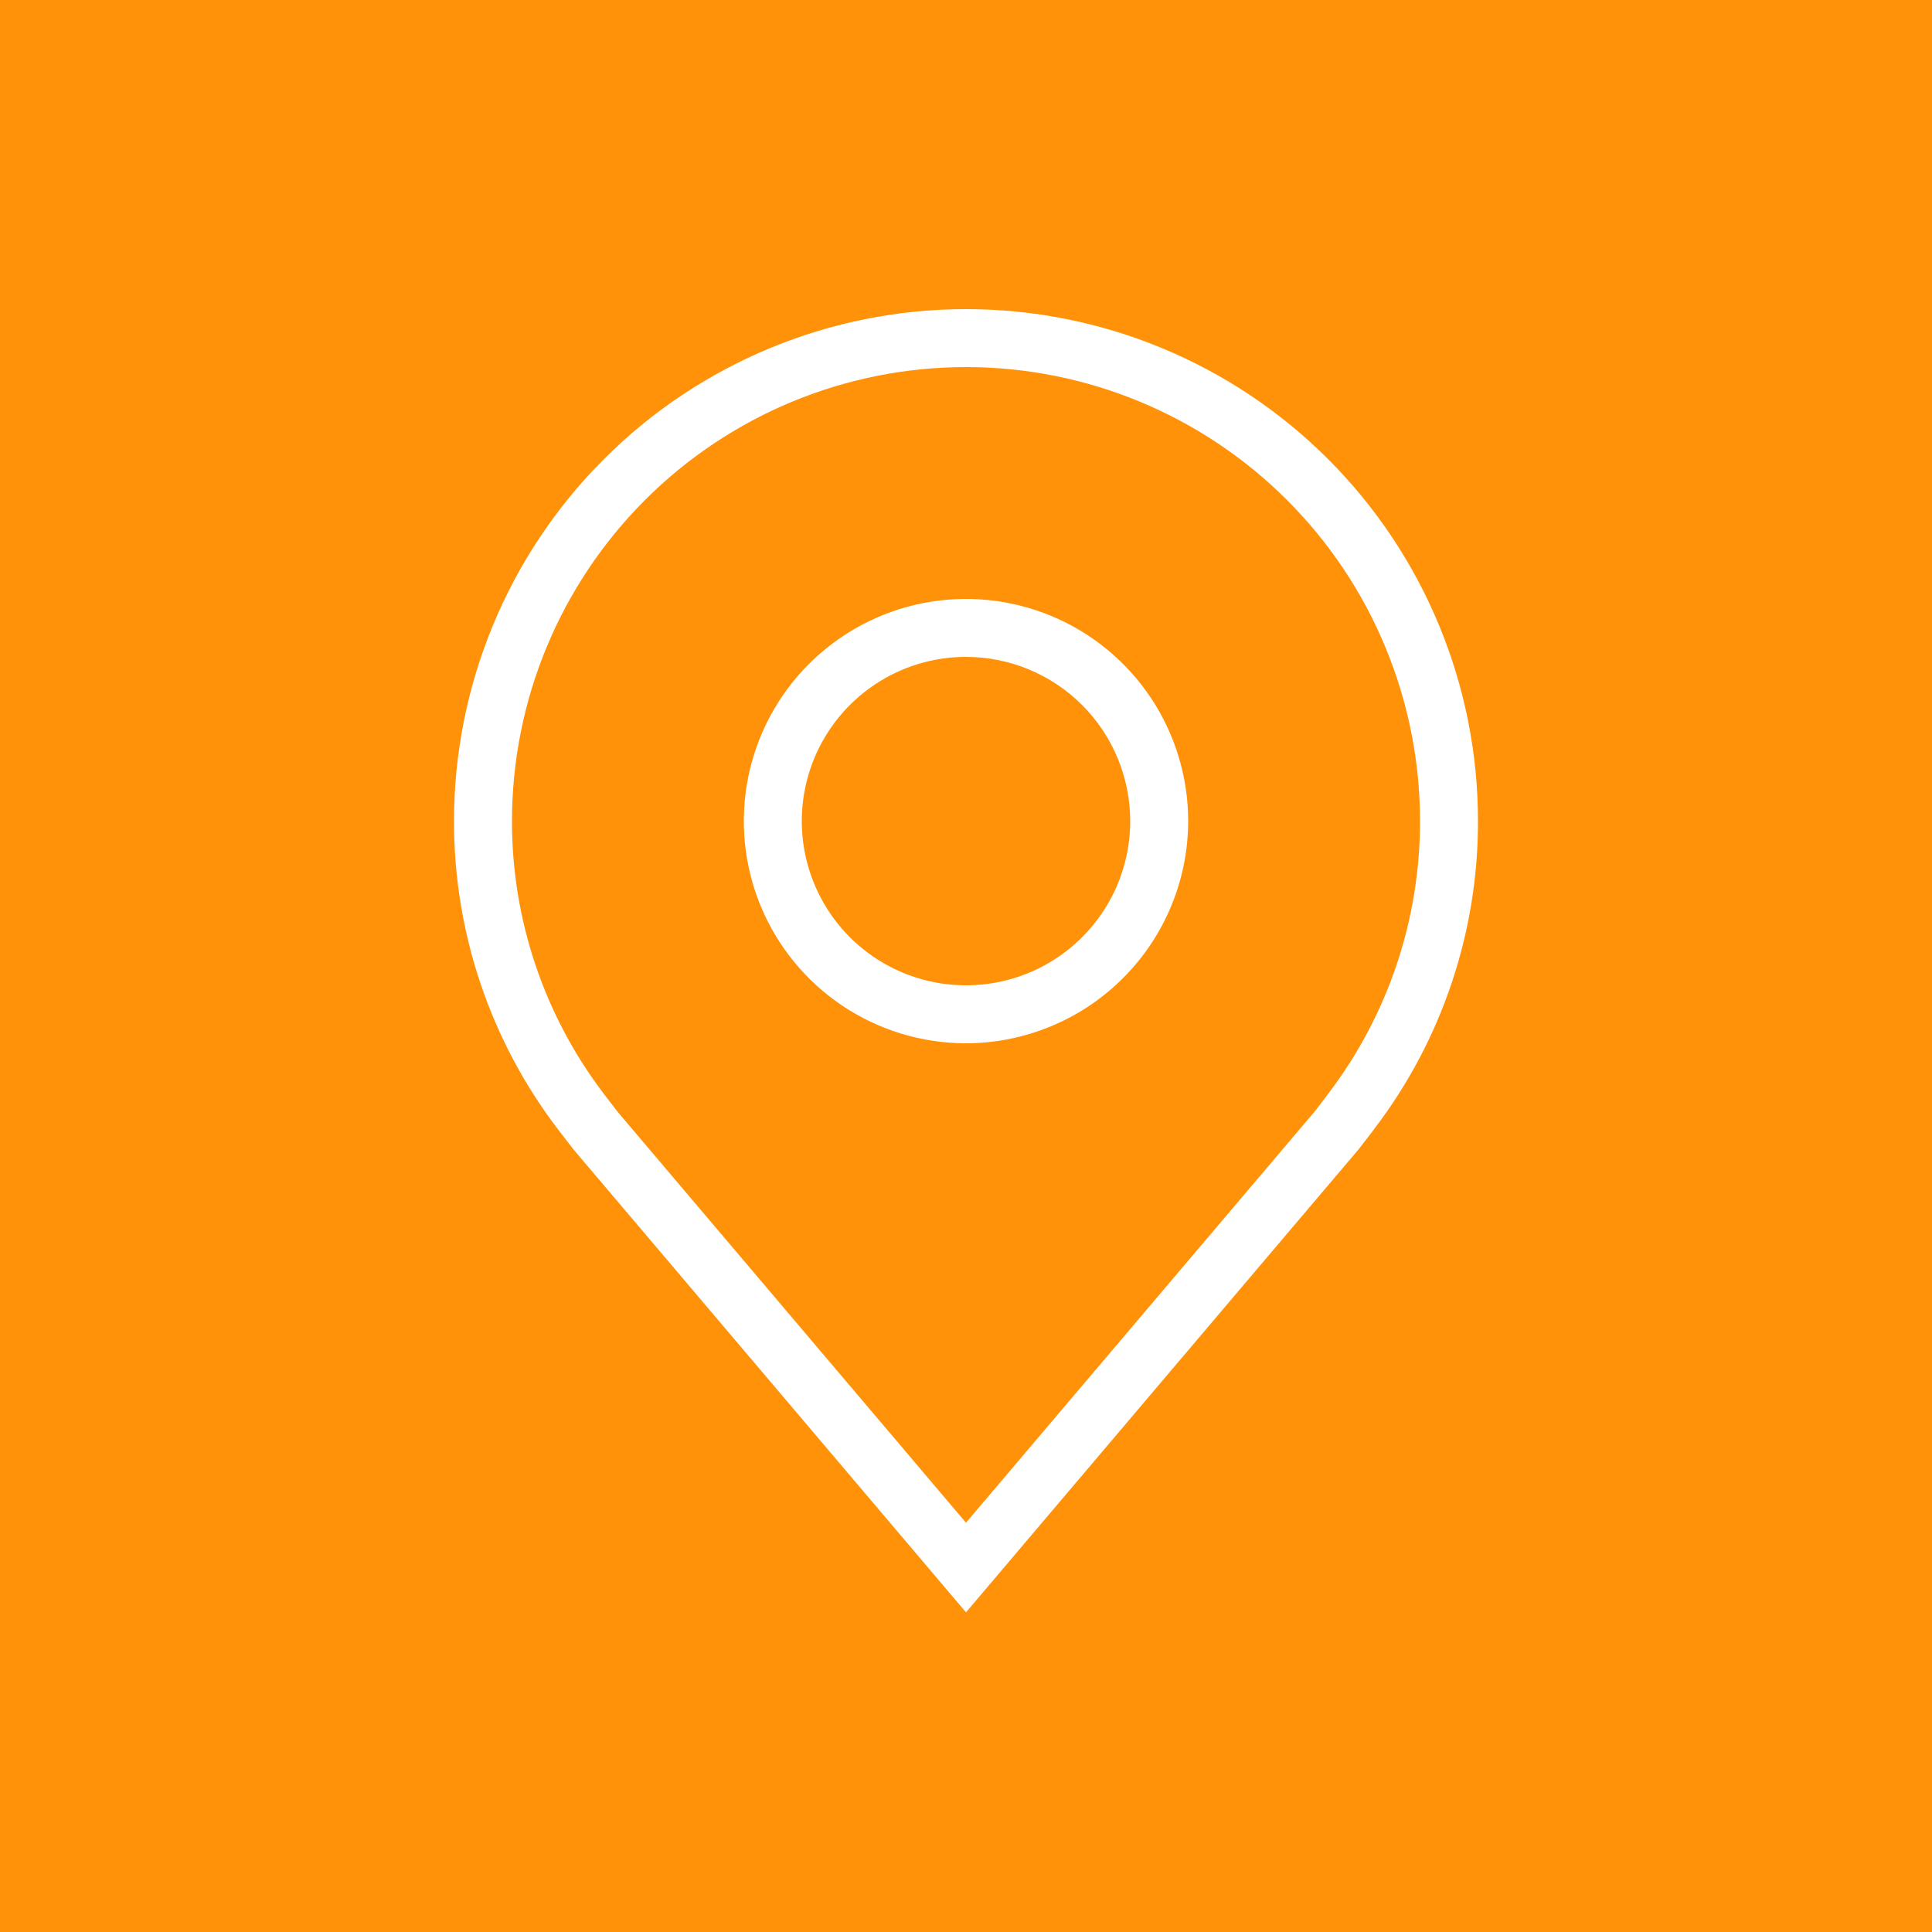 <svg width="50" height="50" viewBox="0 0 50 50" fill="none" xmlns="http://www.w3.org/2000/svg">
<rect width="50" height="50" fill="#FF9209"/>
<path d="M25 27.5C23.764 27.5 22.555 27.133 21.528 26.447C20.5 25.76 19.699 24.784 19.226 23.642C18.753 22.5 18.629 21.243 18.87 20.031C19.111 18.818 19.706 17.705 20.581 16.831C21.455 15.957 22.568 15.361 23.781 15.12C24.993 14.879 26.25 15.003 27.392 15.476C28.534 15.949 29.51 16.75 30.197 17.778C30.883 18.805 31.25 20.014 31.25 21.25C31.248 22.907 30.589 24.496 29.417 25.667C28.246 26.839 26.657 27.498 25 27.5ZM25 17.5C24.258 17.5 23.533 17.72 22.917 18.132C22.3 18.544 21.819 19.13 21.535 19.815C21.252 20.5 21.177 21.254 21.322 21.982C21.467 22.709 21.824 23.377 22.348 23.902C22.873 24.426 23.541 24.783 24.268 24.928C24.996 25.073 25.75 24.998 26.435 24.715C27.12 24.431 27.706 23.95 28.118 23.333C28.53 22.717 28.75 21.992 28.75 21.25C28.749 20.256 28.354 19.302 27.651 18.599C26.948 17.896 25.994 17.501 25 17.5Z" fill="white" stroke="#FF9209"/>
<path d="M25 42.5L14.455 30.064C14.309 29.877 14.164 29.689 14.02 29.5C12.219 27.127 11.246 24.229 11.25 21.25C11.25 17.603 12.699 14.106 15.277 11.527C17.856 8.949 21.353 7.5 25 7.5C28.647 7.5 32.144 8.949 34.723 11.527C37.301 14.106 38.75 17.603 38.75 21.25C38.754 24.228 37.782 27.125 35.981 29.496L35.98 29.5C35.98 29.5 35.605 29.992 35.549 30.059L25 42.5ZM16.016 27.994C16.016 27.994 16.308 28.379 16.374 28.461L25 38.635L33.638 28.448C33.693 28.379 33.985 27.991 33.986 27.99C35.458 26.051 36.253 23.684 36.25 21.25C36.25 18.266 35.065 15.405 32.955 13.295C30.845 11.185 27.984 10 25 10C22.016 10 19.155 11.185 17.045 13.295C14.935 15.405 13.75 18.266 13.75 21.25C13.747 23.685 14.543 26.054 16.016 27.994Z" fill="white" stroke="#FF9209"/>
</svg>
